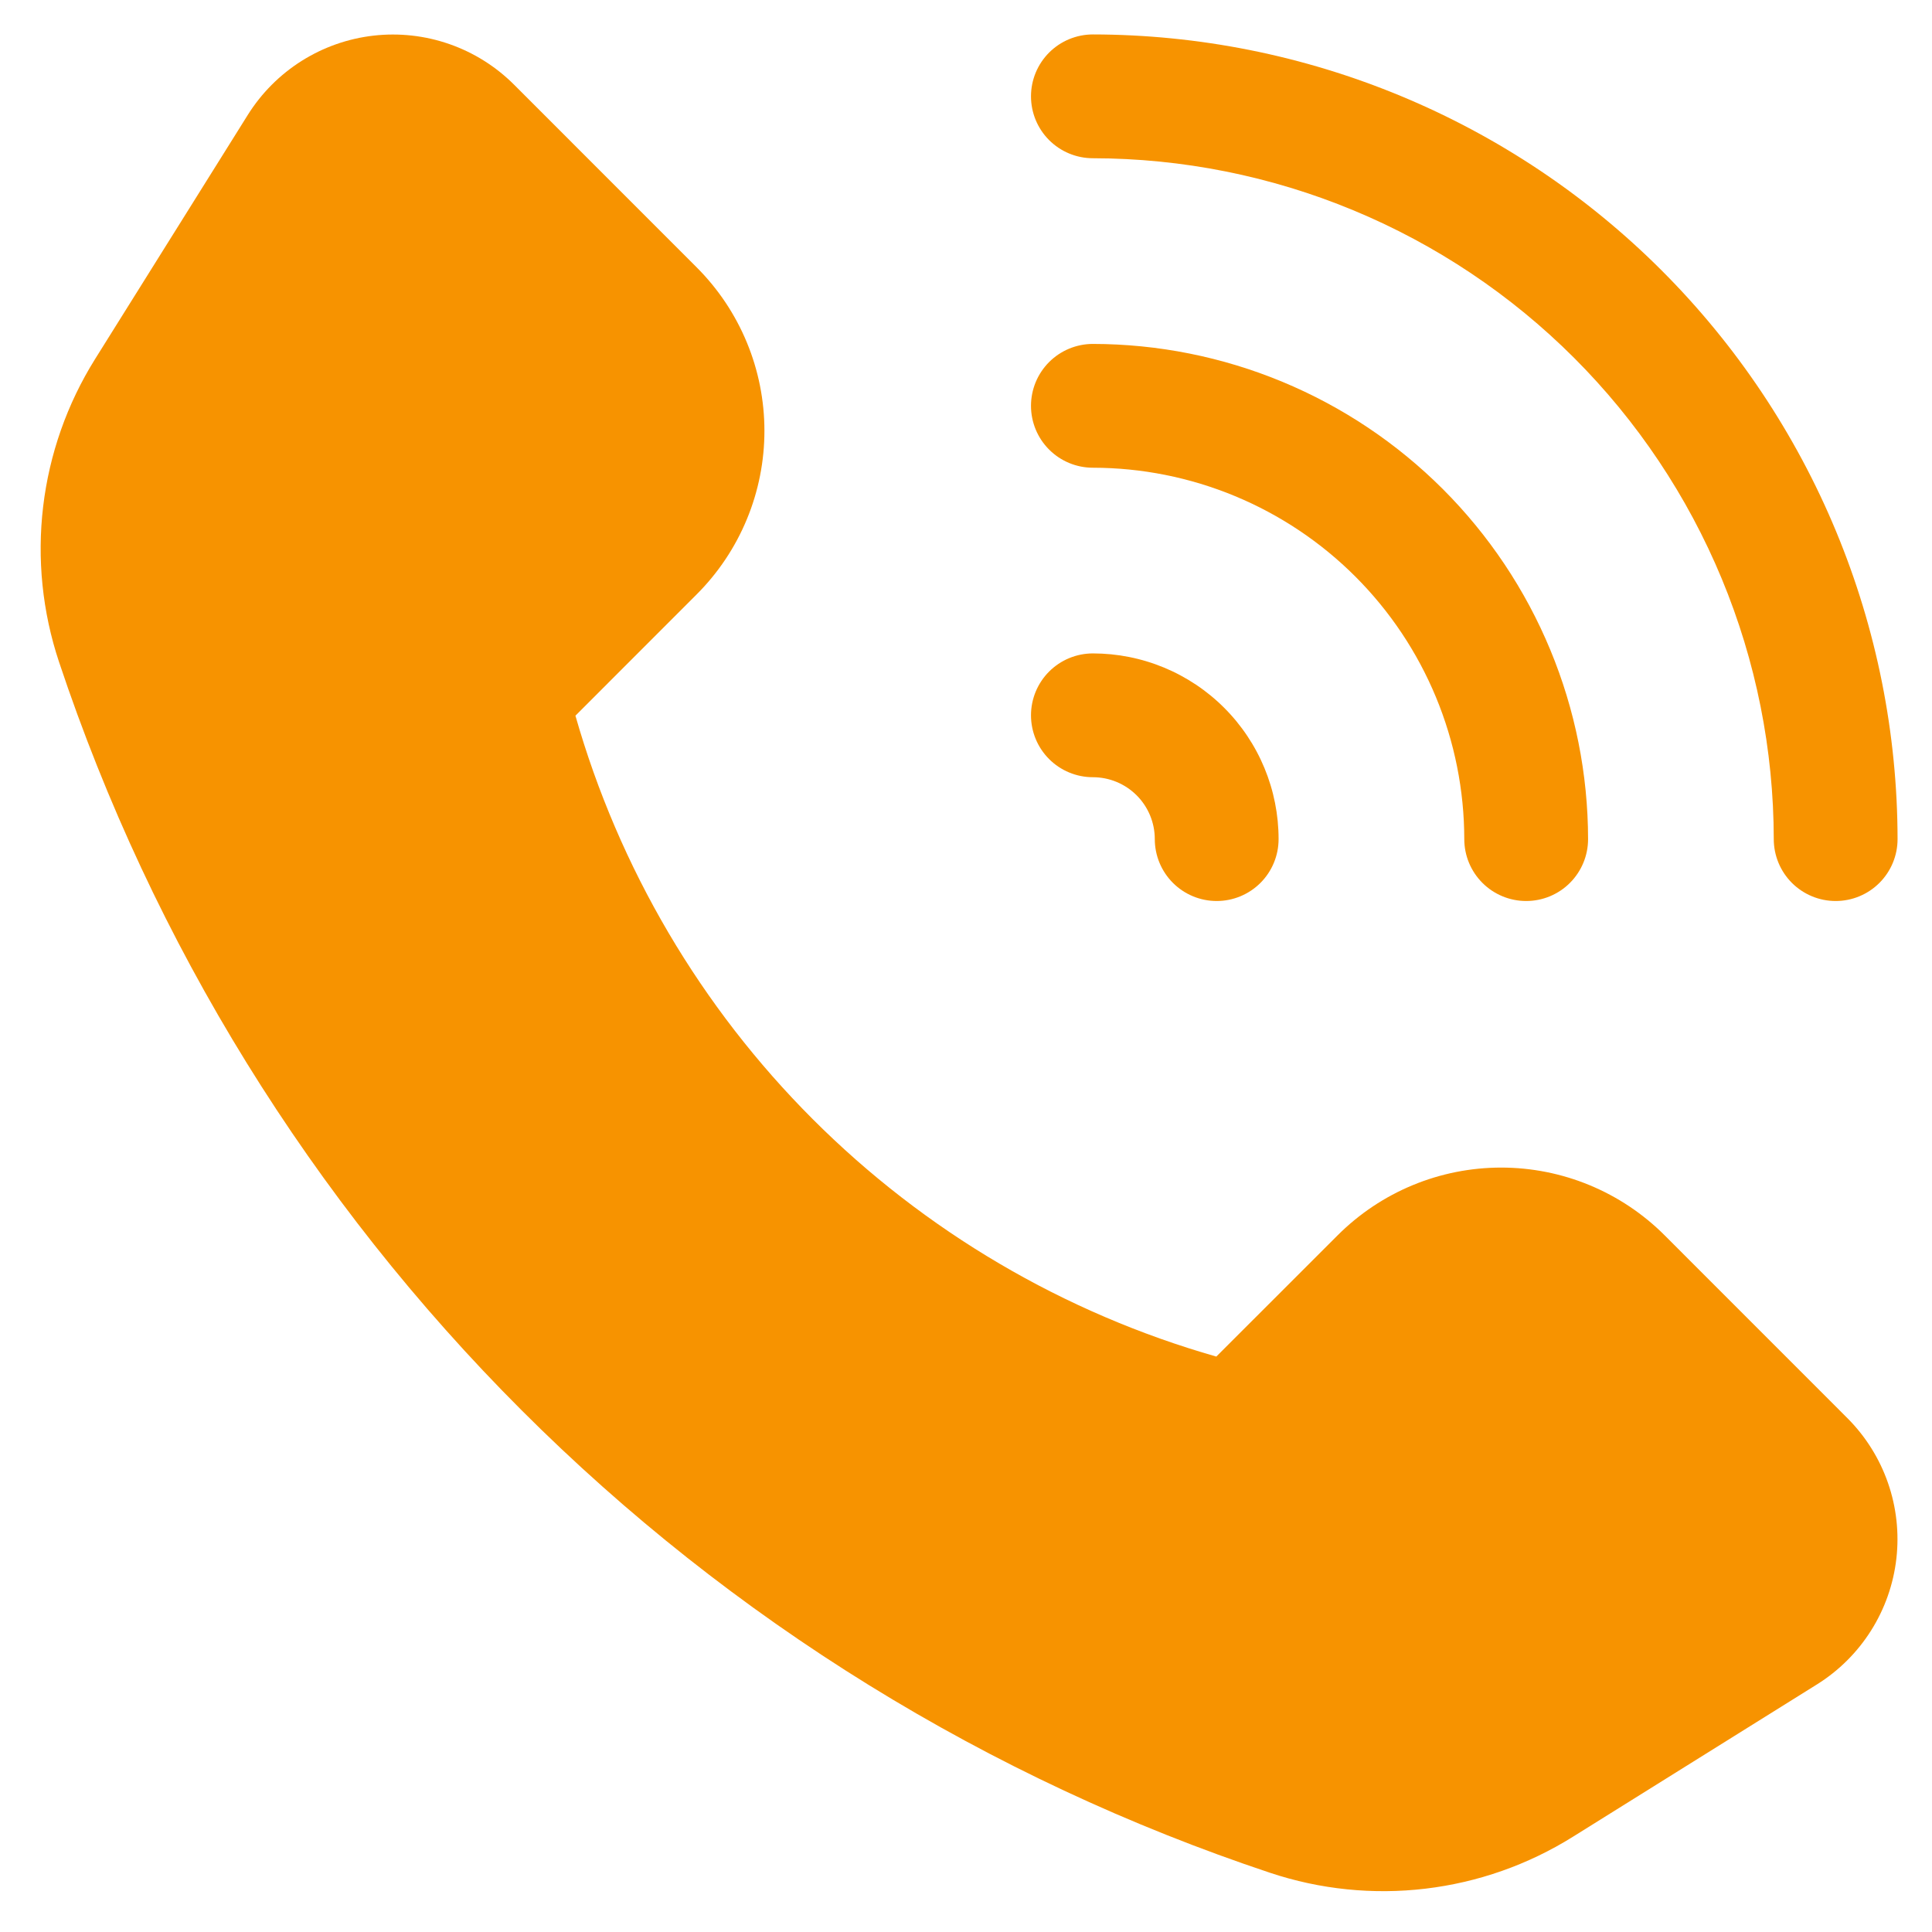 <svg xmlns="http://www.w3.org/2000/svg" xmlns:xlink="http://www.w3.org/1999/xlink" width="2000" zoomAndPan="magnify" viewBox="0 0 1500 1500" height="2000" preserveAspectRatio="xMidYMid meet" version="1.2"><g id="0e4d5637f1"><path style=" stroke:none;fill-rule:nonzero;fill:#f79300;fill-opacity:1;" d="M 1292.375 959.051 C 1290.297 956.973 1288.172 954.949 1285.996 952.977 C 1283.82 951.004 1281.594 949.09 1279.324 947.227 C 1277.055 945.363 1274.738 943.559 1272.379 941.809 C 1270.02 940.059 1267.621 938.367 1265.18 936.738 C 1262.734 935.105 1260.254 933.535 1257.734 932.027 C 1255.219 930.516 1252.664 929.07 1250.07 927.688 C 1247.48 926.301 1244.859 924.984 1242.203 923.727 C 1239.551 922.473 1236.863 921.281 1234.152 920.16 C 1231.438 919.035 1228.699 917.98 1225.934 916.988 C 1223.168 916 1220.383 915.082 1217.57 914.227 C 1214.762 913.375 1211.93 912.594 1209.082 911.879 C 1206.234 911.164 1203.367 910.523 1200.488 909.949 C 1197.609 909.379 1194.715 908.875 1191.809 908.445 C 1188.906 908.016 1185.992 907.656 1183.07 907.367 C 1180.145 907.078 1177.219 906.863 1174.285 906.719 C 1171.352 906.574 1168.418 906.504 1165.48 906.504 C 1162.543 906.504 1159.609 906.574 1156.676 906.719 C 1153.742 906.863 1150.812 907.078 1147.891 907.367 C 1144.969 907.656 1142.055 908.016 1139.148 908.445 C 1136.242 908.875 1133.352 909.379 1130.473 909.949 C 1127.59 910.523 1124.727 911.164 1121.879 911.879 C 1119.027 912.594 1116.199 913.375 1113.387 914.227 C 1110.578 915.082 1107.789 916 1105.023 916.988 C 1102.262 917.98 1099.52 919.035 1096.809 920.16 C 1094.094 921.281 1091.41 922.473 1088.754 923.727 C 1086.102 924.984 1083.477 926.301 1080.887 927.688 C 1078.297 929.07 1075.742 930.516 1073.223 932.027 C 1070.703 933.535 1068.223 935.105 1065.781 936.738 C 1063.34 938.367 1060.938 940.059 1058.578 941.809 C 1056.219 943.559 1053.906 945.363 1051.633 947.227 C 1049.363 949.09 1047.141 951.004 1044.965 952.977 C 1042.789 954.949 1040.66 956.973 1038.586 959.051 L 944.344 1053.242 C 936.984 1051.141 929.656 1048.922 922.367 1046.59 C 915.074 1044.258 907.824 1041.809 900.609 1039.246 C 893.398 1036.68 886.227 1034.004 879.102 1031.211 C 871.973 1028.422 864.891 1025.52 857.855 1022.504 C 850.816 1019.488 843.832 1016.363 836.895 1013.125 C 829.957 1009.887 823.074 1006.543 816.242 1003.086 C 809.41 999.633 802.637 996.07 795.922 992.398 C 789.203 988.727 782.543 984.953 775.945 981.07 C 769.348 977.191 762.812 973.207 756.34 969.117 C 749.871 965.027 743.465 960.84 737.125 956.547 C 730.789 952.254 724.52 947.863 718.32 943.375 C 712.117 938.883 705.992 934.297 699.938 929.613 C 693.883 924.926 687.906 920.148 682.004 915.273 C 676.102 910.398 670.277 905.434 664.531 900.375 C 658.785 895.312 653.125 890.164 647.543 884.926 C 641.961 879.688 636.461 874.363 631.051 868.949 C 625.637 863.539 620.312 858.039 615.074 852.457 C 609.836 846.875 604.684 841.215 599.625 835.469 C 594.566 829.723 589.602 823.898 584.727 817.996 C 579.852 812.094 575.074 806.117 570.387 800.062 C 565.703 794.008 561.117 787.883 556.625 781.68 C 552.137 775.48 547.746 769.211 543.453 762.875 C 539.16 756.535 534.973 750.129 530.883 743.656 C 526.793 737.188 522.809 730.652 518.93 724.055 C 515.047 717.457 511.27 710.797 507.602 704.078 C 503.93 697.363 500.367 690.586 496.914 683.758 C 493.457 676.926 490.113 670.043 486.875 663.105 C 483.637 656.168 480.512 649.184 477.496 642.145 C 474.48 635.109 471.578 628.027 468.789 620.898 C 465.996 613.773 463.32 606.602 460.754 599.391 C 458.191 592.176 455.742 584.926 453.41 577.633 C 451.078 570.344 448.859 563.016 446.758 555.656 L 540.949 461.414 C 543.027 459.34 545.051 457.211 547.023 455.035 C 548.996 452.859 550.91 450.637 552.773 448.363 C 554.637 446.094 556.441 443.781 558.191 441.422 C 559.941 439.062 561.633 436.66 563.262 434.219 C 564.895 431.777 566.465 429.297 567.973 426.777 C 569.484 424.258 570.93 421.703 572.312 419.113 C 573.699 416.523 575.016 413.898 576.273 411.246 C 577.527 408.59 578.719 405.906 579.84 403.191 C 580.965 400.48 582.02 397.738 583.012 394.977 C 584 392.211 584.922 389.422 585.773 386.613 C 586.625 383.801 587.406 380.973 588.121 378.121 C 588.836 375.273 589.477 372.41 590.051 369.527 C 590.621 366.648 591.125 363.754 591.555 360.852 C 591.984 357.945 592.344 355.031 592.633 352.109 C 592.922 349.188 593.137 346.258 593.281 343.324 C 593.426 340.391 593.496 337.457 593.496 334.52 C 593.496 331.582 593.426 328.648 593.281 325.715 C 593.137 322.781 592.922 319.855 592.633 316.93 C 592.344 314.008 591.984 311.094 591.555 308.191 C 591.125 305.285 590.621 302.391 590.051 299.512 C 589.477 296.633 588.836 293.766 588.121 290.918 C 587.406 288.07 586.625 285.238 585.773 282.43 C 584.922 279.617 584 276.832 583.012 274.066 C 582.02 271.301 580.965 268.562 579.84 265.848 C 578.719 263.133 577.527 260.449 576.273 257.797 C 575.016 255.141 573.699 252.52 572.312 249.93 C 570.93 247.336 569.484 244.781 567.973 242.266 C 566.465 239.746 564.895 237.266 563.262 234.82 C 561.633 232.379 559.941 229.98 558.191 227.621 C 556.441 225.262 554.637 222.945 552.773 220.676 C 550.91 218.406 548.996 216.184 547.023 214.004 C 545.051 211.828 543.027 209.703 540.949 207.625 L 399.039 65.664 C 397.277 63.906 395.469 62.199 393.609 60.543 C 391.754 58.887 389.852 57.285 387.906 55.734 C 385.957 54.184 383.969 52.691 381.938 51.254 C 379.906 49.816 377.84 48.434 375.73 47.113 C 373.621 45.793 371.477 44.531 369.301 43.328 C 367.121 42.129 364.91 40.988 362.668 39.91 C 360.422 38.836 358.152 37.82 355.852 36.871 C 353.551 35.922 351.227 35.035 348.879 34.219 C 346.527 33.398 344.16 32.645 341.766 31.961 C 339.375 31.273 336.965 30.656 334.539 30.105 C 332.113 29.551 329.672 29.07 327.219 28.656 C 324.766 28.242 322.301 27.898 319.828 27.621 C 317.355 27.348 314.879 27.141 312.395 27.004 C 309.91 26.867 307.422 26.801 304.934 26.805 C 302.445 26.805 299.961 26.879 297.477 27.023 C 294.992 27.164 292.516 27.375 290.043 27.66 C 287.57 27.941 285.105 28.289 282.656 28.711 C 280.203 29.129 277.762 29.617 275.34 30.176 C 272.914 30.734 270.504 31.355 268.117 32.051 C 265.727 32.742 263.355 33.5 261.008 34.324 C 258.66 35.148 256.34 36.039 254.043 36.996 C 251.742 37.949 249.477 38.969 247.234 40.051 C 244.996 41.137 242.785 42.281 240.609 43.488 C 238.434 44.691 236.293 45.961 234.188 47.285 C 232.086 48.613 230.02 50 227.992 51.441 C 225.965 52.883 223.977 54.383 222.035 55.938 C 220.094 57.492 218.195 59.098 216.34 60.758 C 214.488 62.422 212.684 64.133 210.926 65.895 C 209.172 67.656 207.465 69.465 205.809 71.324 C 204.152 73.18 202.551 75.086 201.004 77.031 C 199.457 78.98 197.965 80.969 196.527 83 C 195.09 85.031 193.711 87.102 192.391 89.211 L 73.738 278.895 C 71.039 283.215 68.461 287.605 66.004 292.07 C 63.547 296.531 61.215 301.059 59.008 305.648 C 56.801 310.242 54.719 314.891 52.77 319.594 C 50.816 324.301 48.996 329.055 47.305 333.863 C 45.613 338.668 44.059 343.516 42.633 348.406 C 41.211 353.297 39.922 358.227 38.77 363.188 C 37.617 368.148 36.602 373.141 35.723 378.156 C 34.844 383.176 34.105 388.215 33.504 393.273 C 32.902 398.332 32.441 403.402 32.117 408.488 C 31.797 413.57 31.613 418.66 31.574 423.754 C 31.531 428.848 31.629 433.941 31.867 439.027 C 32.105 444.117 32.48 449.195 33 454.262 C 33.516 459.332 34.172 464.383 34.969 469.414 C 35.762 474.445 36.695 479.449 37.766 484.43 C 38.836 489.414 40.043 494.359 41.387 499.273 C 42.73 504.188 44.207 509.062 45.816 513.895 C 50.359 527.52 55.098 541.074 60.031 554.559 C 64.969 568.043 70.098 581.457 75.422 594.793 C 80.746 608.129 86.262 621.387 91.969 634.566 C 97.676 647.742 103.574 660.836 109.664 673.84 C 115.75 686.848 122.023 699.766 128.488 712.59 C 134.949 725.414 141.594 738.141 148.426 750.773 C 155.258 763.406 162.27 775.938 169.461 788.367 C 176.656 800.793 184.027 813.117 191.578 825.332 C 199.129 837.547 206.855 849.652 214.758 861.641 C 222.66 873.633 230.734 885.508 238.98 897.266 C 247.227 909.023 255.641 920.656 264.223 932.172 C 272.805 943.684 281.555 955.07 290.465 966.332 C 299.379 977.594 308.453 988.719 317.688 999.719 C 326.922 1010.715 336.316 1021.574 345.867 1032.301 C 355.418 1043.027 365.121 1053.609 374.977 1064.055 C 384.832 1074.496 394.84 1084.797 404.996 1094.949 C 415.148 1105.105 425.449 1115.109 435.895 1124.965 C 446.34 1134.82 456.926 1144.52 467.652 1154.07 C 478.379 1163.617 489.242 1173.008 500.242 1182.242 C 511.238 1191.477 522.367 1200.547 533.629 1209.461 C 544.891 1218.371 556.281 1227.117 567.797 1235.699 C 579.309 1244.277 590.945 1252.691 602.707 1260.938 C 614.465 1269.18 626.34 1277.25 638.332 1285.152 C 650.324 1293.051 662.43 1300.777 674.645 1308.324 C 686.863 1315.875 699.184 1323.242 711.617 1330.438 C 724.047 1337.629 736.578 1344.637 749.211 1351.465 C 761.844 1358.297 774.574 1364.941 787.398 1371.398 C 800.223 1377.859 813.141 1384.133 826.148 1390.219 C 839.156 1396.305 852.25 1402.199 865.426 1407.906 C 878.605 1413.609 891.863 1419.125 905.203 1424.445 C 918.539 1429.77 931.953 1434.895 945.441 1439.828 C 958.926 1444.762 972.48 1449.5 986.105 1454.039 C 990.938 1455.648 995.812 1457.129 1000.727 1458.469 C 1005.641 1459.812 1010.586 1461.02 1015.566 1462.09 C 1020.547 1463.16 1025.555 1464.094 1030.586 1464.887 C 1035.617 1465.684 1040.668 1466.34 1045.738 1466.855 C 1050.805 1467.375 1055.883 1467.75 1060.973 1467.988 C 1066.059 1468.227 1071.152 1468.324 1076.246 1468.285 C 1081.34 1468.242 1086.43 1468.059 1091.512 1467.738 C 1096.598 1467.414 1101.668 1466.953 1106.727 1466.352 C 1111.785 1465.75 1116.824 1465.012 1121.844 1464.133 C 1126.859 1463.254 1131.852 1462.238 1136.812 1461.086 C 1141.773 1459.934 1146.703 1458.645 1151.594 1457.223 C 1156.484 1455.797 1161.332 1454.242 1166.137 1452.551 C 1170.945 1450.859 1175.699 1449.039 1180.406 1447.086 C 1185.109 1445.137 1189.758 1443.055 1194.348 1440.848 C 1198.941 1438.641 1203.469 1436.309 1207.93 1433.852 C 1212.395 1431.395 1216.785 1428.816 1221.105 1426.117 L 1410.789 1307.707 C 1412.898 1306.383 1414.969 1305.008 1417 1303.57 C 1419.031 1302.133 1421.02 1300.641 1422.969 1299.094 C 1424.914 1297.543 1426.82 1295.941 1428.676 1294.285 C 1430.535 1292.633 1432.344 1290.926 1434.105 1289.168 C 1435.867 1287.414 1437.582 1285.609 1439.242 1283.754 C 1440.902 1281.902 1442.508 1280.004 1444.062 1278.062 C 1445.617 1276.117 1447.117 1274.133 1448.559 1272.105 C 1450.004 1270.078 1451.387 1268.012 1452.715 1265.906 C 1454.039 1263.801 1455.309 1261.66 1456.516 1259.484 C 1457.719 1257.309 1458.867 1255.102 1459.949 1252.859 C 1461.031 1250.621 1462.051 1248.352 1463.004 1246.055 C 1463.961 1243.758 1464.852 1241.434 1465.676 1239.086 C 1466.5 1236.738 1467.258 1234.371 1467.949 1231.98 C 1468.645 1229.59 1469.266 1227.184 1469.824 1224.758 C 1470.383 1222.332 1470.871 1219.895 1471.289 1217.441 C 1471.711 1214.988 1472.059 1212.527 1472.344 1210.055 C 1472.625 1207.582 1472.836 1205.105 1472.977 1202.621 C 1473.121 1200.137 1473.195 1197.648 1473.195 1195.16 C 1473.199 1192.672 1473.133 1190.188 1472.996 1187.703 C 1472.859 1185.219 1472.652 1182.738 1472.379 1180.266 C 1472.102 1177.793 1471.758 1175.332 1471.344 1172.875 C 1470.93 1170.422 1470.449 1167.984 1469.898 1165.559 C 1469.344 1163.129 1468.727 1160.723 1468.043 1158.328 C 1467.355 1155.938 1466.602 1153.566 1465.781 1151.219 C 1464.965 1148.867 1464.078 1146.543 1463.129 1144.242 C 1462.18 1141.945 1461.168 1139.672 1460.09 1137.43 C 1459.012 1135.188 1457.871 1132.977 1456.672 1130.797 C 1455.469 1128.617 1454.207 1126.473 1452.887 1124.367 C 1451.566 1122.258 1450.184 1120.188 1448.746 1118.156 C 1447.309 1116.125 1445.816 1114.137 1444.266 1112.191 C 1442.715 1110.246 1441.113 1108.344 1439.457 1106.484 C 1437.801 1104.629 1436.094 1102.82 1434.336 1101.059 Z M 1292.375 959.051 "/><path style=" stroke:none;fill-rule:nonzero;fill:#f79300;fill-opacity:1;" d="M 848.516 363.137 C 853.234 363.145 857.949 363.262 862.66 363.5 C 867.375 363.734 872.078 364.086 876.77 364.555 C 881.465 365.02 886.145 365.602 890.812 366.297 C 895.477 366.992 900.125 367.805 904.75 368.727 C 909.379 369.652 913.977 370.688 918.555 371.836 C 923.129 372.984 927.672 374.246 932.188 375.617 C 936.699 376.992 941.18 378.473 945.617 380.066 C 950.059 381.656 954.461 383.355 958.816 385.164 C 963.176 386.973 967.484 388.887 971.75 390.902 C 976.012 392.922 980.227 395.047 984.383 397.27 C 988.543 399.496 992.648 401.82 996.691 404.25 C 1000.738 406.676 1004.723 409.199 1008.645 411.82 C 1012.566 414.445 1016.422 417.16 1020.211 419.973 C 1024 422.781 1027.719 425.684 1031.363 428.676 C 1035.012 431.672 1038.582 434.75 1042.078 437.922 C 1045.57 441.09 1048.988 444.34 1052.324 447.676 C 1055.66 451.012 1058.91 454.43 1062.078 457.922 C 1065.246 461.418 1068.328 464.988 1071.32 468.637 C 1074.316 472.281 1077.219 476 1080.027 479.789 C 1082.84 483.578 1085.555 487.434 1088.18 491.355 C 1090.801 495.277 1093.324 499.262 1095.75 503.309 C 1098.176 507.352 1100.504 511.457 1102.73 515.613 C 1104.953 519.773 1107.078 523.988 1109.094 528.25 C 1111.113 532.516 1113.027 536.824 1114.836 541.184 C 1116.645 545.539 1118.344 549.941 1119.934 554.379 C 1121.527 558.82 1123.008 563.301 1124.379 567.812 C 1125.754 572.328 1127.016 576.871 1128.164 581.445 C 1129.312 586.023 1130.348 590.621 1131.273 595.25 C 1132.195 599.875 1133.008 604.523 1133.703 609.188 C 1134.398 613.855 1134.98 618.535 1135.445 623.23 C 1135.914 627.922 1136.266 632.625 1136.5 637.34 C 1136.738 642.051 1136.855 646.766 1136.863 651.484 C 1136.863 653.055 1136.938 654.625 1137.094 656.191 C 1137.246 657.758 1137.477 659.312 1137.785 660.859 C 1138.09 662.402 1138.473 663.926 1138.93 665.434 C 1139.387 666.938 1139.918 668.418 1140.52 669.875 C 1141.121 671.328 1141.793 672.75 1142.535 674.137 C 1143.277 675.523 1144.086 676.871 1144.961 678.18 C 1145.836 679.488 1146.77 680.754 1147.77 681.969 C 1148.77 683.188 1149.824 684.352 1150.938 685.465 C 1152.051 686.578 1153.215 687.633 1154.43 688.633 C 1155.648 689.629 1156.91 690.566 1158.219 691.441 C 1159.527 692.316 1160.875 693.125 1162.266 693.863 C 1163.652 694.605 1165.074 695.277 1166.527 695.883 C 1167.98 696.484 1169.461 697.012 1170.969 697.469 C 1172.473 697.926 1174 698.309 1175.543 698.617 C 1177.086 698.922 1178.641 699.152 1180.207 699.309 C 1181.773 699.461 1183.344 699.539 1184.918 699.539 C 1186.492 699.539 1188.062 699.461 1189.629 699.309 C 1191.195 699.152 1192.75 698.922 1194.293 698.617 C 1195.836 698.309 1197.363 697.926 1198.867 697.469 C 1200.375 697.012 1201.855 696.484 1203.309 695.883 C 1204.762 695.277 1206.184 694.605 1207.574 693.863 C 1208.961 693.125 1210.309 692.316 1211.617 691.441 C 1212.926 690.566 1214.188 689.629 1215.406 688.633 C 1216.621 687.633 1217.789 686.578 1218.898 685.465 C 1220.012 684.352 1221.07 683.188 1222.066 681.969 C 1223.066 680.754 1224.004 679.488 1224.875 678.18 C 1225.75 676.871 1226.559 675.523 1227.301 674.137 C 1228.043 672.75 1228.715 671.328 1229.316 669.875 C 1229.922 668.418 1230.449 666.938 1230.906 665.434 C 1231.363 663.926 1231.746 662.402 1232.051 660.859 C 1232.359 659.312 1232.59 657.758 1232.746 656.191 C 1232.898 654.625 1232.977 653.055 1232.977 651.484 C 1232.969 645.191 1232.809 638.906 1232.492 632.625 C 1232.176 626.344 1231.707 620.07 1231.086 613.812 C 1230.465 607.555 1229.688 601.312 1228.758 595.094 C 1227.832 588.871 1226.75 582.676 1225.516 576.508 C 1224.285 570.34 1222.902 564.207 1221.371 558.105 C 1219.836 552.004 1218.156 545.945 1216.324 539.93 C 1214.496 533.91 1212.52 527.941 1210.395 522.02 C 1208.273 516.098 1206.004 510.234 1203.594 504.422 C 1201.184 498.613 1198.633 492.867 1195.941 487.18 C 1193.25 481.496 1190.418 475.883 1187.453 470.336 C 1184.484 464.789 1181.383 459.32 1178.148 453.926 C 1174.914 448.531 1171.547 443.219 1168.051 437.992 C 1164.555 432.762 1160.934 427.621 1157.184 422.57 C 1153.438 417.52 1149.566 412.562 1145.574 407.699 C 1141.586 402.84 1137.477 398.078 1133.254 393.418 C 1129.027 388.758 1124.691 384.203 1120.246 379.754 C 1115.797 375.309 1111.242 370.973 1106.582 366.746 C 1101.922 362.523 1097.16 358.414 1092.301 354.426 C 1087.438 350.434 1082.48 346.562 1077.43 342.816 C 1072.379 339.066 1067.238 335.445 1062.008 331.949 C 1056.781 328.453 1051.469 325.086 1046.074 321.852 C 1040.68 318.617 1035.211 315.516 1029.664 312.547 C 1024.117 309.582 1018.504 306.75 1012.816 304.059 C 1007.133 301.367 1001.387 298.816 995.578 296.406 C 989.766 293.992 983.902 291.727 977.98 289.605 C 972.059 287.48 966.09 285.504 960.07 283.676 C 954.055 281.844 947.996 280.164 941.895 278.629 C 935.793 277.098 929.66 275.715 923.492 274.484 C 917.324 273.25 911.129 272.168 904.906 271.242 C 898.688 270.312 892.445 269.535 886.188 268.914 C 879.93 268.293 873.656 267.824 867.375 267.508 C 861.094 267.191 854.809 267.031 848.516 267.023 C 846.945 267.023 845.375 267.102 843.809 267.254 C 842.242 267.41 840.688 267.641 839.141 267.949 C 837.598 268.254 836.074 268.637 834.566 269.094 C 833.062 269.551 831.582 270.078 830.125 270.684 C 828.672 271.285 827.25 271.957 825.863 272.699 C 824.477 273.441 823.125 274.25 821.816 275.121 C 820.508 275.996 819.246 276.934 818.031 277.934 C 816.812 278.93 815.648 279.988 814.535 281.098 C 813.422 282.211 812.367 283.379 811.367 284.594 C 810.371 285.812 809.434 287.074 808.559 288.383 C 807.684 289.691 806.875 291.039 806.133 292.426 C 805.395 293.816 804.719 295.238 804.117 296.691 C 803.516 298.145 802.988 299.625 802.531 301.133 C 802.074 302.637 801.691 304.16 801.383 305.707 C 801.078 307.25 800.848 308.805 800.691 310.371 C 800.539 311.938 800.461 313.508 800.461 315.082 C 800.461 316.656 800.539 318.227 800.691 319.793 C 800.848 321.359 801.078 322.914 801.383 324.457 C 801.691 326 802.074 327.523 802.531 329.031 C 802.988 330.539 803.516 332.02 804.117 333.473 C 804.719 334.926 805.395 336.348 806.133 337.734 C 806.875 339.125 807.684 340.473 808.559 341.781 C 809.434 343.09 810.371 344.352 811.367 345.57 C 812.367 346.785 813.422 347.949 814.535 349.062 C 815.648 350.176 816.812 351.23 818.031 352.23 C 819.246 353.23 820.508 354.164 821.816 355.039 C 823.125 355.914 824.477 356.723 825.863 357.465 C 827.25 358.207 828.672 358.879 830.125 359.48 C 831.582 360.082 833.062 360.613 834.566 361.07 C 836.074 361.527 837.598 361.906 839.141 362.215 C 840.688 362.523 842.242 362.754 843.809 362.906 C 845.375 363.062 846.945 363.137 848.516 363.137 Z M 848.516 363.137 "/><path style=" stroke:none;fill-rule:nonzero;fill:#f79300;fill-opacity:1;" d="M 848.516 122.852 C 857.168 122.863 865.809 123.086 874.445 123.52 C 883.086 123.953 891.707 124.598 900.312 125.453 C 908.918 126.309 917.5 127.379 926.051 128.656 C 934.605 129.934 943.125 131.418 951.605 133.113 C 960.086 134.809 968.52 136.707 976.906 138.816 C 985.297 140.926 993.625 143.238 1001.902 145.754 C 1010.176 148.27 1018.383 150.988 1026.523 153.906 C 1034.664 156.828 1042.73 159.945 1050.719 163.258 C 1058.707 166.574 1066.609 170.082 1074.426 173.781 C 1082.242 177.484 1089.961 181.375 1097.59 185.457 C 1105.215 189.535 1112.734 193.801 1120.152 198.25 C 1127.57 202.699 1134.871 207.328 1142.062 212.133 C 1149.25 216.941 1156.316 221.922 1163.266 227.074 C 1170.211 232.227 1177.023 237.551 1183.711 243.035 C 1190.395 248.523 1196.941 254.172 1203.348 259.98 C 1209.754 265.789 1216.016 271.75 1222.133 277.867 C 1228.25 283.98 1234.211 290.242 1240.02 296.652 C 1245.828 303.059 1251.477 309.605 1256.965 316.289 C 1262.449 322.977 1267.77 329.789 1272.926 336.734 C 1278.078 343.68 1283.059 350.75 1287.867 357.938 C 1292.672 365.129 1297.301 372.43 1301.75 379.848 C 1306.199 387.266 1310.465 394.785 1314.543 402.41 C 1318.625 410.035 1322.516 417.758 1326.219 425.574 C 1329.918 433.391 1333.426 441.293 1336.742 449.281 C 1340.055 457.27 1343.172 465.336 1346.09 473.477 C 1349.012 481.617 1351.727 489.824 1354.246 498.098 C 1356.762 506.375 1359.074 514.703 1361.184 523.094 C 1363.289 531.48 1365.191 539.914 1366.887 548.395 C 1368.582 556.875 1370.066 565.395 1371.344 573.945 C 1372.621 582.5 1373.688 591.082 1374.547 599.688 C 1375.402 608.293 1376.047 616.914 1376.48 625.555 C 1376.914 634.191 1377.137 642.832 1377.148 651.484 C 1377.148 653.055 1377.227 654.625 1377.379 656.191 C 1377.535 657.758 1377.766 659.312 1378.07 660.859 C 1378.379 662.402 1378.762 663.926 1379.219 665.434 C 1379.676 666.938 1380.203 668.418 1380.805 669.875 C 1381.41 671.328 1382.082 672.75 1382.824 674.137 C 1383.562 675.523 1384.371 676.871 1385.246 678.18 C 1386.121 679.488 1387.059 680.754 1388.055 681.969 C 1389.055 683.188 1390.109 684.352 1391.223 685.465 C 1392.336 686.578 1393.5 687.633 1394.719 688.633 C 1395.934 689.629 1397.195 690.566 1398.508 691.441 C 1399.816 692.316 1401.164 693.125 1402.551 693.863 C 1403.938 694.605 1405.359 695.277 1406.812 695.883 C 1408.27 696.484 1409.75 697.012 1411.254 697.469 C 1412.762 697.926 1414.285 698.309 1415.828 698.617 C 1417.375 698.922 1418.93 699.152 1420.496 699.309 C 1422.062 699.461 1423.633 699.539 1425.207 699.539 C 1426.777 699.539 1428.348 699.461 1429.914 699.309 C 1431.48 699.152 1433.035 698.922 1434.582 698.617 C 1436.125 698.309 1437.648 697.926 1439.156 697.469 C 1440.66 697.012 1442.141 696.484 1443.598 695.883 C 1445.051 695.277 1446.473 694.605 1447.859 693.863 C 1449.246 693.125 1450.598 692.316 1451.906 691.441 C 1453.215 690.566 1454.477 689.629 1455.691 688.633 C 1456.91 687.633 1458.074 686.578 1459.188 685.465 C 1460.301 684.352 1461.355 683.188 1462.355 681.969 C 1463.352 680.754 1464.289 679.488 1465.164 678.18 C 1466.039 676.871 1466.848 675.523 1467.586 674.137 C 1468.328 672.75 1469.004 671.328 1469.605 669.875 C 1470.207 668.418 1470.734 666.938 1471.191 665.434 C 1471.648 663.926 1472.031 662.402 1472.34 660.859 C 1472.645 659.312 1472.879 657.758 1473.031 656.191 C 1473.184 654.625 1473.262 653.055 1473.262 651.484 C 1473.25 641.262 1472.988 631.047 1472.477 620.84 C 1471.965 610.629 1471.203 600.441 1470.188 590.27 C 1469.176 580.098 1467.918 569.957 1466.406 559.848 C 1464.898 549.738 1463.141 539.672 1461.141 529.652 C 1459.137 519.629 1456.891 509.66 1454.398 499.746 C 1451.906 489.832 1449.176 479.988 1446.199 470.207 C 1443.227 460.43 1440.016 450.73 1436.562 441.109 C 1433.113 431.488 1429.43 421.957 1425.516 412.516 C 1421.598 403.074 1417.453 393.734 1413.078 384.496 C 1408.703 375.258 1404.105 366.133 1399.281 357.121 C 1394.461 348.109 1389.418 339.223 1384.16 330.457 C 1378.902 321.691 1373.434 313.059 1367.754 304.562 C 1362.07 296.066 1356.188 287.715 1350.094 279.504 C 1344.004 271.297 1337.719 263.242 1331.23 255.344 C 1324.746 247.441 1318.07 239.707 1311.207 232.133 C 1304.344 224.559 1297.297 217.16 1290.066 209.934 C 1282.84 202.703 1275.441 195.656 1267.867 188.793 C 1260.293 181.93 1252.559 175.254 1244.656 168.77 C 1236.758 162.281 1228.703 155.996 1220.496 149.906 C 1212.285 143.812 1203.934 137.93 1195.438 132.246 C 1186.941 126.566 1178.309 121.098 1169.543 115.84 C 1160.777 110.582 1151.891 105.539 1142.879 100.719 C 1133.867 95.895 1124.742 91.297 1115.504 86.922 C 1106.266 82.547 1096.926 78.402 1087.484 74.484 C 1078.043 70.57 1068.512 66.887 1058.891 63.438 C 1049.27 59.984 1039.57 56.773 1029.789 53.801 C 1020.012 50.824 1010.168 48.094 1000.254 45.602 C 990.34 43.109 980.371 40.863 970.348 38.859 C 960.328 36.859 950.262 35.102 940.152 33.594 C 930.043 32.082 919.902 30.824 909.73 29.812 C 899.559 28.797 889.371 28.035 879.16 27.523 C 868.953 27.012 858.738 26.75 848.516 26.738 C 846.945 26.738 845.375 26.816 843.809 26.969 C 842.242 27.121 840.688 27.355 839.141 27.66 C 837.598 27.969 836.074 28.352 834.566 28.809 C 833.062 29.262 831.582 29.793 830.125 30.395 C 828.672 30.996 827.25 31.672 825.863 32.41 C 824.477 33.152 823.125 33.961 821.816 34.836 C 820.508 35.711 819.246 36.648 818.031 37.645 C 816.812 38.645 815.648 39.699 814.535 40.812 C 813.422 41.926 812.367 43.09 811.367 44.309 C 810.371 45.523 809.434 46.785 808.559 48.094 C 807.684 49.402 806.875 50.754 806.133 52.141 C 805.395 53.527 804.719 54.949 804.117 56.402 C 803.516 57.859 802.988 59.34 802.531 60.844 C 802.074 62.352 801.691 63.875 801.383 65.418 C 801.078 66.961 800.848 68.52 800.691 70.086 C 800.539 71.652 800.461 73.223 800.461 74.793 C 800.461 76.367 800.539 77.938 800.691 79.504 C 800.848 81.07 801.078 82.625 801.383 84.172 C 801.691 85.715 802.074 87.238 802.531 88.746 C 802.988 90.25 803.516 91.73 804.117 93.184 C 804.719 94.641 805.395 96.062 806.133 97.449 C 806.875 98.836 807.684 100.184 808.559 101.492 C 809.434 102.801 810.371 104.066 811.367 105.281 C 812.367 106.5 813.422 107.664 814.535 108.777 C 815.648 109.891 816.812 110.945 818.031 111.945 C 819.246 112.941 820.508 113.879 821.816 114.754 C 823.125 115.629 824.477 116.434 825.863 117.176 C 827.25 117.918 828.672 118.59 830.125 119.195 C 831.582 119.797 833.062 120.324 834.566 120.781 C 836.074 121.238 837.598 121.621 839.141 121.93 C 840.688 122.234 842.242 122.465 843.809 122.621 C 845.375 122.773 846.945 122.852 848.516 122.852 Z M 848.516 122.852 "/><path style=" stroke:none;fill-rule:nonzero;fill:#f79300;fill-opacity:1;" d="M 848.516 603.426 C 850.09 603.426 851.66 603.504 853.227 603.656 C 854.793 603.812 856.348 604.043 857.895 604.348 C 859.438 604.656 860.961 605.039 862.469 605.496 C 863.973 605.953 865.453 606.48 866.906 607.082 C 868.363 607.684 869.785 608.359 871.172 609.102 C 872.559 609.84 873.906 610.648 875.215 611.523 C 876.523 612.398 877.789 613.336 879.004 614.332 C 880.223 615.332 881.387 616.387 882.5 617.5 C 883.613 618.613 884.668 619.777 885.668 620.996 C 886.664 622.211 887.602 623.473 888.477 624.781 C 889.352 626.094 890.156 627.441 890.898 628.828 C 891.641 630.215 892.312 631.637 892.918 633.09 C 893.52 634.547 894.047 636.027 894.504 637.531 C 894.961 639.039 895.344 640.562 895.652 642.105 C 895.957 643.652 896.188 645.207 896.344 646.773 C 896.496 648.34 896.574 649.91 896.574 651.484 C 896.574 653.055 896.652 654.625 896.805 656.191 C 896.961 657.758 897.191 659.312 897.5 660.859 C 897.805 662.402 898.188 663.926 898.645 665.434 C 899.102 666.938 899.629 668.418 900.234 669.875 C 900.836 671.328 901.508 672.75 902.25 674.137 C 902.992 675.523 903.801 676.871 904.676 678.18 C 905.547 679.488 906.484 680.754 907.484 681.969 C 908.48 683.188 909.539 684.352 910.652 685.465 C 911.762 686.578 912.93 687.633 914.145 688.633 C 915.363 689.629 916.625 690.566 917.934 691.441 C 919.242 692.316 920.59 693.125 921.977 693.863 C 923.367 694.605 924.785 695.277 926.242 695.883 C 927.695 696.484 929.176 697.012 930.684 697.469 C 932.188 697.926 933.711 698.309 935.258 698.617 C 936.801 698.922 938.355 699.152 939.922 699.309 C 941.488 699.461 943.059 699.539 944.633 699.539 C 946.207 699.539 947.777 699.461 949.344 699.309 C 950.91 699.152 952.465 698.922 954.008 698.617 C 955.551 698.309 957.078 697.926 958.582 697.469 C 960.09 697.012 961.57 696.484 963.023 695.883 C 964.477 695.277 965.898 694.605 967.285 693.863 C 968.676 693.125 970.023 692.316 971.332 691.441 C 972.641 690.566 973.902 689.629 975.121 688.633 C 976.336 687.633 977.5 686.578 978.613 685.465 C 979.727 684.352 980.781 683.188 981.781 681.969 C 982.781 680.754 983.715 679.488 984.59 678.18 C 985.465 676.871 986.273 675.523 987.016 674.137 C 987.758 672.75 988.43 671.328 989.031 669.875 C 989.633 668.418 990.164 666.938 990.621 665.434 C 991.078 663.926 991.457 662.402 991.766 660.859 C 992.074 659.312 992.305 657.758 992.457 656.191 C 992.613 654.625 992.691 653.055 992.688 651.484 C 992.691 649.121 992.633 646.766 992.516 644.41 C 992.398 642.051 992.227 639.699 991.996 637.352 C 991.766 635.004 991.477 632.66 991.129 630.328 C 990.781 627.992 990.379 625.672 989.918 623.355 C 989.457 621.043 988.941 618.742 988.367 616.453 C 987.797 614.164 987.168 611.891 986.48 609.633 C 985.797 607.375 985.055 605.133 984.262 602.914 C 983.465 600.691 982.617 598.488 981.715 596.309 C 980.812 594.129 979.855 591.973 978.848 589.84 C 977.84 587.707 976.777 585.602 975.664 583.52 C 974.555 581.438 973.391 579.387 972.18 577.363 C 970.965 575.34 969.703 573.348 968.391 571.383 C 967.082 569.422 965.723 567.496 964.316 565.598 C 962.91 563.703 961.461 561.844 959.965 560.02 C 958.469 558.195 956.926 556.41 955.34 554.664 C 953.758 552.914 952.129 551.207 950.461 549.539 C 948.793 547.867 947.086 546.242 945.336 544.656 C 943.59 543.074 941.805 541.531 939.98 540.035 C 938.156 538.539 936.297 537.09 934.402 535.684 C 932.504 534.277 930.578 532.918 928.613 531.609 C 926.652 530.297 924.66 529.035 922.637 527.82 C 920.613 526.609 918.559 525.445 916.48 524.336 C 914.398 523.223 912.293 522.16 910.16 521.152 C 908.027 520.145 905.871 519.188 903.691 518.285 C 901.508 517.383 899.309 516.531 897.086 515.738 C 894.867 514.941 892.625 514.203 890.367 513.52 C 888.109 512.832 885.836 512.203 883.547 511.633 C 881.258 511.059 878.957 510.539 876.645 510.082 C 874.328 509.621 872.004 509.219 869.672 508.871 C 867.336 508.523 864.996 508.234 862.648 508.004 C 860.301 507.773 857.949 507.602 855.59 507.484 C 853.234 507.367 850.875 507.309 848.516 507.309 C 846.945 507.309 845.375 507.387 843.809 507.543 C 842.242 507.695 840.688 507.926 839.141 508.234 C 837.598 508.539 836.074 508.922 834.566 509.379 C 833.062 509.836 831.582 510.367 830.125 510.969 C 828.672 511.57 827.25 512.242 825.863 512.984 C 824.477 513.727 823.125 514.535 821.816 515.41 C 820.508 516.285 819.246 517.219 818.031 518.219 C 816.812 519.219 815.648 520.273 814.535 521.387 C 813.422 522.5 812.367 523.664 811.367 524.879 C 810.371 526.098 809.434 527.359 808.559 528.668 C 807.684 529.977 806.875 531.324 806.133 532.715 C 805.395 534.102 804.719 535.523 804.117 536.977 C 803.516 538.43 802.988 539.91 802.531 541.418 C 802.074 542.922 801.691 544.449 801.383 545.992 C 801.078 547.535 800.848 549.09 800.691 550.656 C 800.539 552.223 800.461 553.793 800.461 555.367 C 800.461 556.941 800.539 558.512 800.691 560.078 C 800.848 561.645 801.078 563.199 801.383 564.742 C 801.691 566.285 802.074 567.812 802.531 569.316 C 802.988 570.824 803.516 572.305 804.117 573.758 C 804.719 575.211 805.395 576.633 806.133 578.023 C 806.875 579.41 807.684 580.758 808.559 582.066 C 809.434 583.375 810.371 584.637 811.367 585.855 C 812.367 587.07 813.422 588.238 814.535 589.348 C 815.648 590.461 816.812 591.52 818.031 592.516 C 819.246 593.516 820.508 594.453 821.816 595.324 C 823.125 596.199 824.477 597.008 825.863 597.75 C 827.25 598.492 828.672 599.164 830.125 599.766 C 831.582 600.371 833.062 600.898 834.566 601.355 C 836.074 601.812 837.598 602.195 839.141 602.5 C 840.688 602.809 842.242 603.039 843.809 603.195 C 845.375 603.348 846.945 603.426 848.516 603.426 Z M 848.516 603.426 "/></g></svg>
